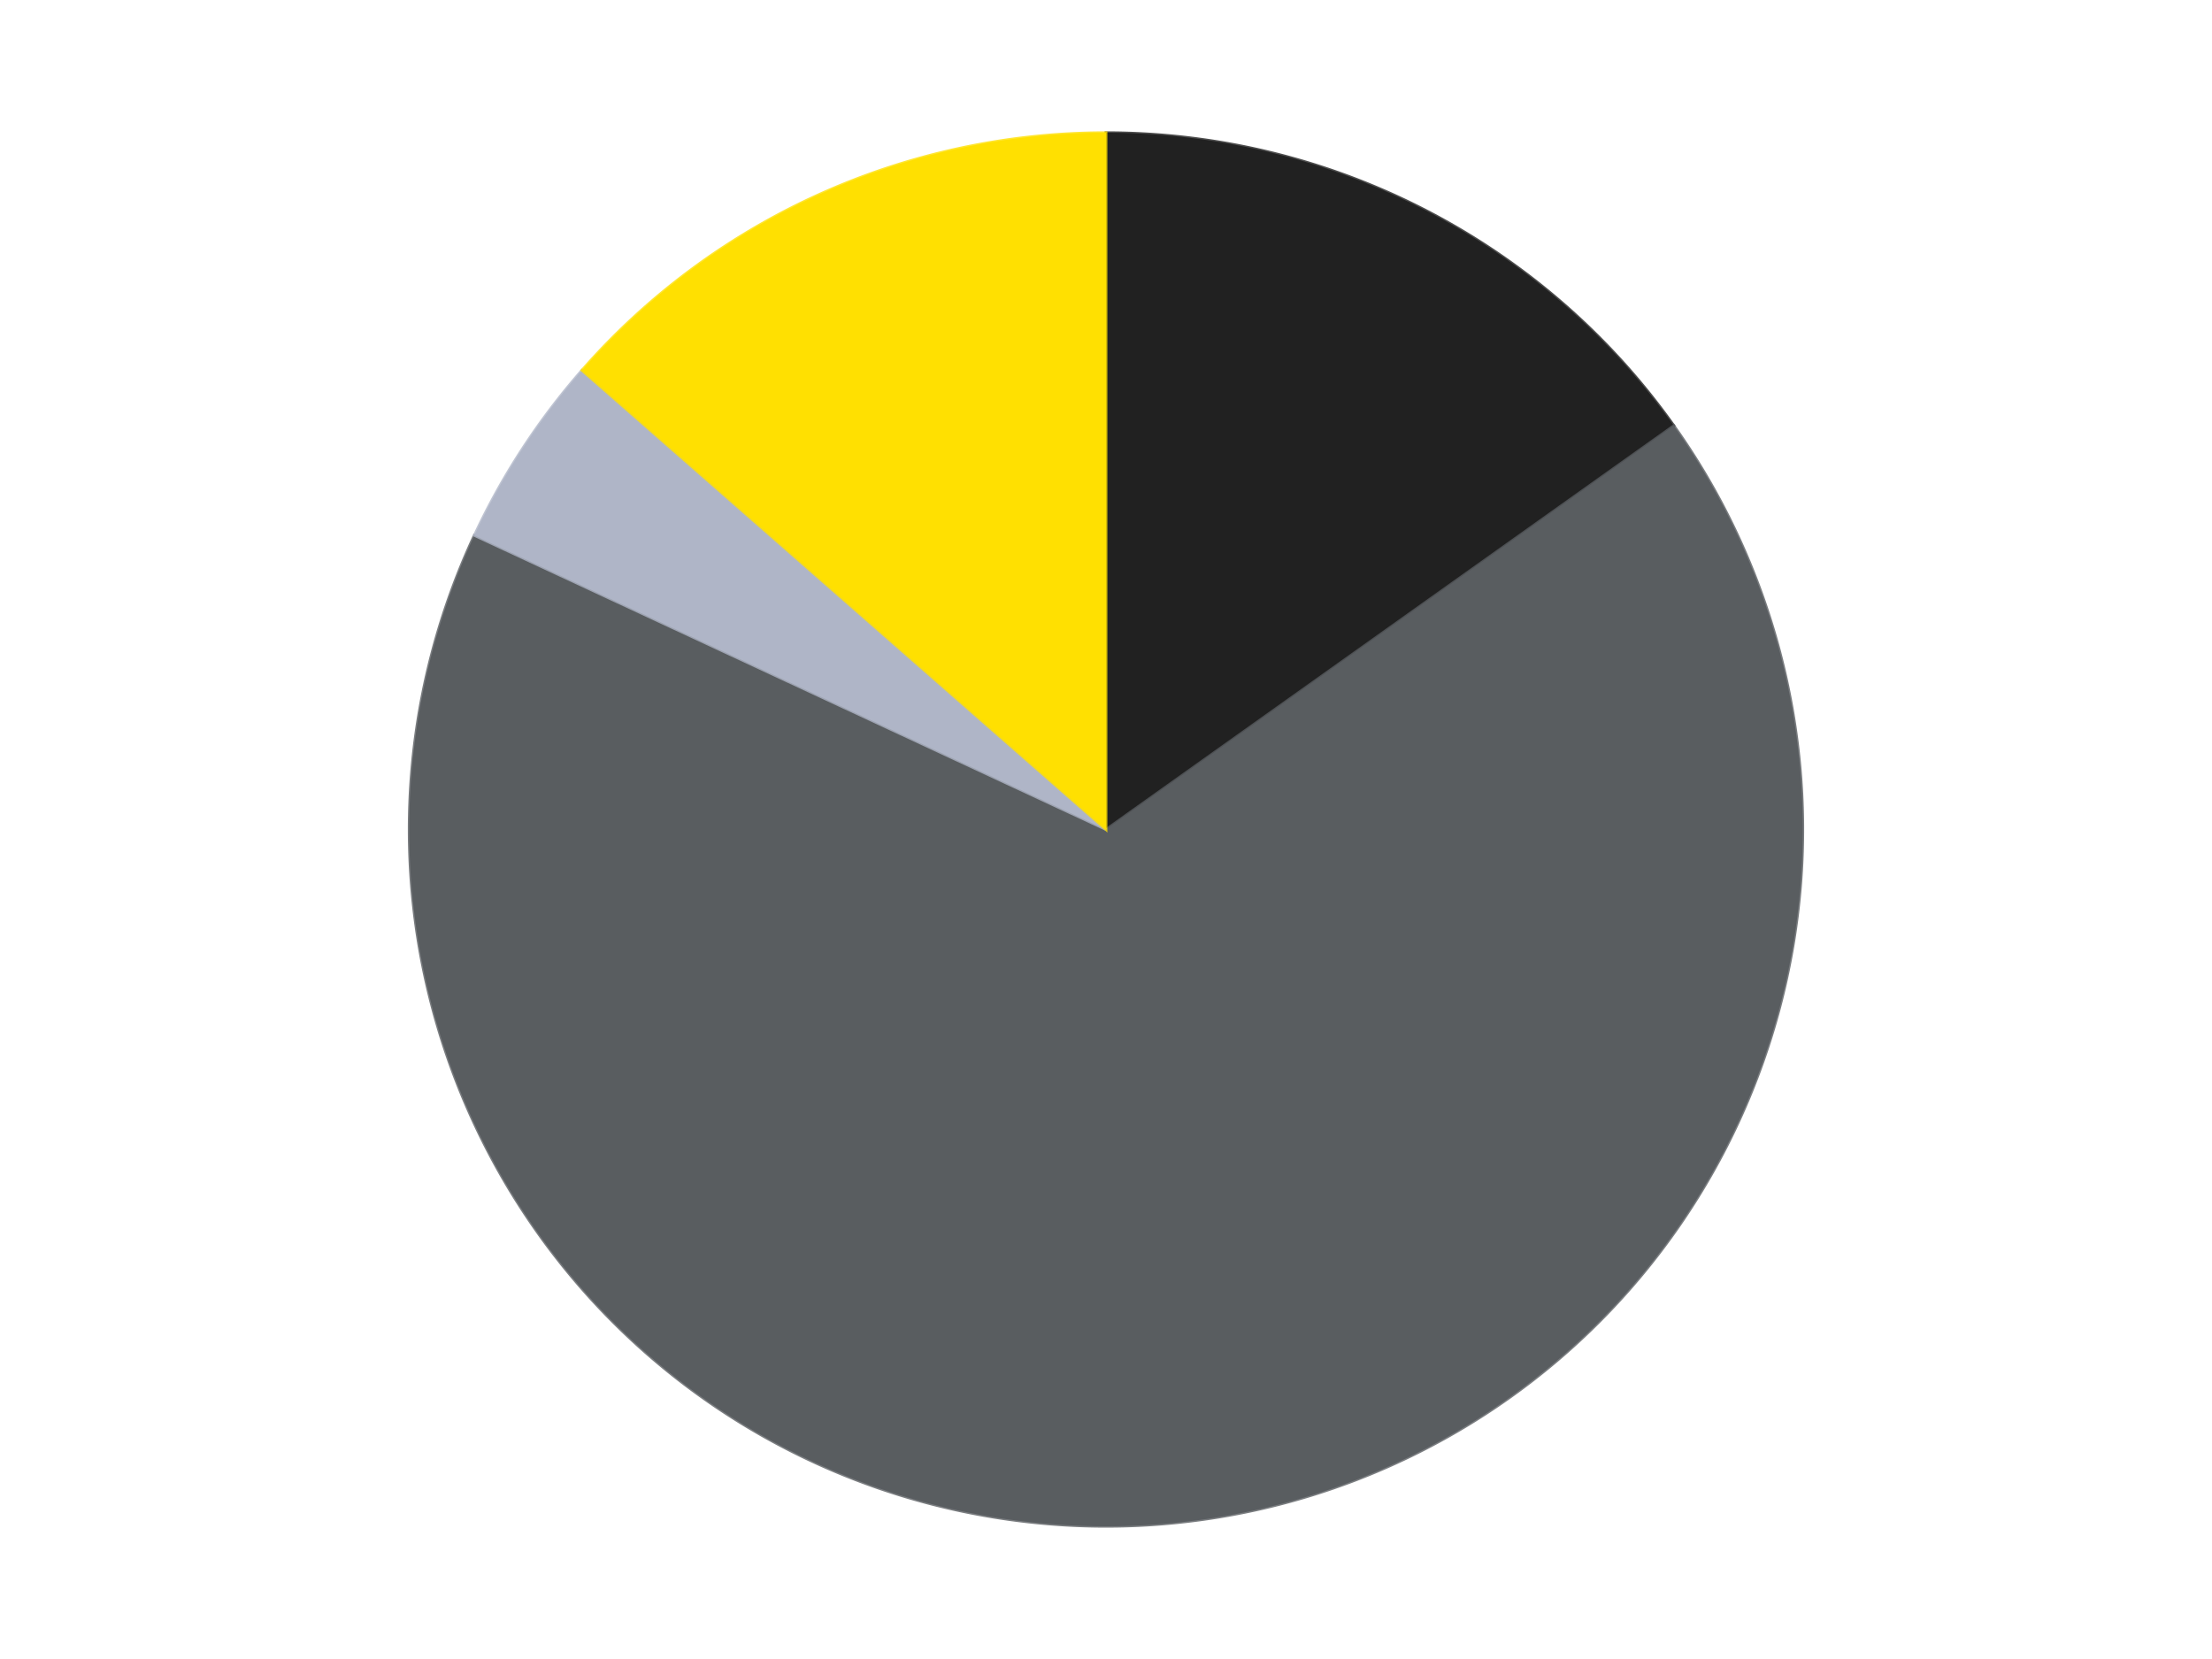 <?xml version='1.0' encoding='utf-8'?>
<svg xmlns="http://www.w3.org/2000/svg" xmlns:xlink="http://www.w3.org/1999/xlink" id="chart-74431800-77af-4b95-ba45-b003f8bdb321" class="pygal-chart" viewBox="0 0 800 600"><!--Generated with pygal 3.0.4 (lxml) ©Kozea 2012-2016 on 2024-07-07--><!--http://pygal.org--><!--http://github.com/Kozea/pygal--><defs><style type="text/css">#chart-74431800-77af-4b95-ba45-b003f8bdb321{-webkit-user-select:none;-webkit-font-smoothing:antialiased;font-family:Consolas,"Liberation Mono",Menlo,Courier,monospace}#chart-74431800-77af-4b95-ba45-b003f8bdb321 .title{font-family:Consolas,"Liberation Mono",Menlo,Courier,monospace;font-size:16px}#chart-74431800-77af-4b95-ba45-b003f8bdb321 .legends .legend text{font-family:Consolas,"Liberation Mono",Menlo,Courier,monospace;font-size:14px}#chart-74431800-77af-4b95-ba45-b003f8bdb321 .axis text{font-family:Consolas,"Liberation Mono",Menlo,Courier,monospace;font-size:10px}#chart-74431800-77af-4b95-ba45-b003f8bdb321 .axis text.major{font-family:Consolas,"Liberation Mono",Menlo,Courier,monospace;font-size:10px}#chart-74431800-77af-4b95-ba45-b003f8bdb321 .text-overlay text.value{font-family:Consolas,"Liberation Mono",Menlo,Courier,monospace;font-size:16px}#chart-74431800-77af-4b95-ba45-b003f8bdb321 .text-overlay text.label{font-family:Consolas,"Liberation Mono",Menlo,Courier,monospace;font-size:10px}#chart-74431800-77af-4b95-ba45-b003f8bdb321 .tooltip{font-family:Consolas,"Liberation Mono",Menlo,Courier,monospace;font-size:14px}#chart-74431800-77af-4b95-ba45-b003f8bdb321 text.no_data{font-family:Consolas,"Liberation Mono",Menlo,Courier,monospace;font-size:64px}
#chart-74431800-77af-4b95-ba45-b003f8bdb321{background-color:transparent}#chart-74431800-77af-4b95-ba45-b003f8bdb321 path,#chart-74431800-77af-4b95-ba45-b003f8bdb321 line,#chart-74431800-77af-4b95-ba45-b003f8bdb321 rect,#chart-74431800-77af-4b95-ba45-b003f8bdb321 circle{-webkit-transition:150ms;-moz-transition:150ms;transition:150ms}#chart-74431800-77af-4b95-ba45-b003f8bdb321 .graph &gt; .background{fill:transparent}#chart-74431800-77af-4b95-ba45-b003f8bdb321 .plot &gt; .background{fill:transparent}#chart-74431800-77af-4b95-ba45-b003f8bdb321 .graph{fill:rgba(0,0,0,.87)}#chart-74431800-77af-4b95-ba45-b003f8bdb321 text.no_data{fill:rgba(0,0,0,1)}#chart-74431800-77af-4b95-ba45-b003f8bdb321 .title{fill:rgba(0,0,0,1)}#chart-74431800-77af-4b95-ba45-b003f8bdb321 .legends .legend text{fill:rgba(0,0,0,.87)}#chart-74431800-77af-4b95-ba45-b003f8bdb321 .legends .legend:hover text{fill:rgba(0,0,0,1)}#chart-74431800-77af-4b95-ba45-b003f8bdb321 .axis .line{stroke:rgba(0,0,0,1)}#chart-74431800-77af-4b95-ba45-b003f8bdb321 .axis .guide.line{stroke:rgba(0,0,0,.54)}#chart-74431800-77af-4b95-ba45-b003f8bdb321 .axis .major.line{stroke:rgba(0,0,0,.87)}#chart-74431800-77af-4b95-ba45-b003f8bdb321 .axis text.major{fill:rgba(0,0,0,1)}#chart-74431800-77af-4b95-ba45-b003f8bdb321 .axis.y .guides:hover .guide.line,#chart-74431800-77af-4b95-ba45-b003f8bdb321 .line-graph .axis.x .guides:hover .guide.line,#chart-74431800-77af-4b95-ba45-b003f8bdb321 .stackedline-graph .axis.x .guides:hover .guide.line,#chart-74431800-77af-4b95-ba45-b003f8bdb321 .xy-graph .axis.x .guides:hover .guide.line{stroke:rgba(0,0,0,1)}#chart-74431800-77af-4b95-ba45-b003f8bdb321 .axis .guides:hover text{fill:rgba(0,0,0,1)}#chart-74431800-77af-4b95-ba45-b003f8bdb321 .reactive{fill-opacity:1.0;stroke-opacity:.8;stroke-width:1}#chart-74431800-77af-4b95-ba45-b003f8bdb321 .ci{stroke:rgba(0,0,0,.87)}#chart-74431800-77af-4b95-ba45-b003f8bdb321 .reactive.active,#chart-74431800-77af-4b95-ba45-b003f8bdb321 .active .reactive{fill-opacity:0.6;stroke-opacity:.9;stroke-width:4}#chart-74431800-77af-4b95-ba45-b003f8bdb321 .ci .reactive.active{stroke-width:1.5}#chart-74431800-77af-4b95-ba45-b003f8bdb321 .series text{fill:rgba(0,0,0,1)}#chart-74431800-77af-4b95-ba45-b003f8bdb321 .tooltip rect{fill:transparent;stroke:rgba(0,0,0,1);-webkit-transition:opacity 150ms;-moz-transition:opacity 150ms;transition:opacity 150ms}#chart-74431800-77af-4b95-ba45-b003f8bdb321 .tooltip .label{fill:rgba(0,0,0,.87)}#chart-74431800-77af-4b95-ba45-b003f8bdb321 .tooltip .label{fill:rgba(0,0,0,.87)}#chart-74431800-77af-4b95-ba45-b003f8bdb321 .tooltip .legend{font-size:.8em;fill:rgba(0,0,0,.54)}#chart-74431800-77af-4b95-ba45-b003f8bdb321 .tooltip .x_label{font-size:.6em;fill:rgba(0,0,0,1)}#chart-74431800-77af-4b95-ba45-b003f8bdb321 .tooltip .xlink{font-size:.5em;text-decoration:underline}#chart-74431800-77af-4b95-ba45-b003f8bdb321 .tooltip .value{font-size:1.5em}#chart-74431800-77af-4b95-ba45-b003f8bdb321 .bound{font-size:.5em}#chart-74431800-77af-4b95-ba45-b003f8bdb321 .max-value{font-size:.75em;fill:rgba(0,0,0,.54)}#chart-74431800-77af-4b95-ba45-b003f8bdb321 .map-element{fill:transparent;stroke:rgba(0,0,0,.54) !important}#chart-74431800-77af-4b95-ba45-b003f8bdb321 .map-element .reactive{fill-opacity:inherit;stroke-opacity:inherit}#chart-74431800-77af-4b95-ba45-b003f8bdb321 .color-0,#chart-74431800-77af-4b95-ba45-b003f8bdb321 .color-0 a:visited{stroke:#F44336;fill:#F44336}#chart-74431800-77af-4b95-ba45-b003f8bdb321 .color-1,#chart-74431800-77af-4b95-ba45-b003f8bdb321 .color-1 a:visited{stroke:#3F51B5;fill:#3F51B5}#chart-74431800-77af-4b95-ba45-b003f8bdb321 .color-2,#chart-74431800-77af-4b95-ba45-b003f8bdb321 .color-2 a:visited{stroke:#009688;fill:#009688}#chart-74431800-77af-4b95-ba45-b003f8bdb321 .color-3,#chart-74431800-77af-4b95-ba45-b003f8bdb321 .color-3 a:visited{stroke:#FFC107;fill:#FFC107}#chart-74431800-77af-4b95-ba45-b003f8bdb321 .text-overlay .color-0 text{fill:black}#chart-74431800-77af-4b95-ba45-b003f8bdb321 .text-overlay .color-1 text{fill:black}#chart-74431800-77af-4b95-ba45-b003f8bdb321 .text-overlay .color-2 text{fill:black}#chart-74431800-77af-4b95-ba45-b003f8bdb321 .text-overlay .color-3 text{fill:black}
#chart-74431800-77af-4b95-ba45-b003f8bdb321 text.no_data{text-anchor:middle}#chart-74431800-77af-4b95-ba45-b003f8bdb321 .guide.line{fill:none}#chart-74431800-77af-4b95-ba45-b003f8bdb321 .centered{text-anchor:middle}#chart-74431800-77af-4b95-ba45-b003f8bdb321 .title{text-anchor:middle}#chart-74431800-77af-4b95-ba45-b003f8bdb321 .legends .legend text{fill-opacity:1}#chart-74431800-77af-4b95-ba45-b003f8bdb321 .axis.x text{text-anchor:middle}#chart-74431800-77af-4b95-ba45-b003f8bdb321 .axis.x:not(.web) text[transform]{text-anchor:start}#chart-74431800-77af-4b95-ba45-b003f8bdb321 .axis.x:not(.web) text[transform].backwards{text-anchor:end}#chart-74431800-77af-4b95-ba45-b003f8bdb321 .axis.y text{text-anchor:end}#chart-74431800-77af-4b95-ba45-b003f8bdb321 .axis.y text[transform].backwards{text-anchor:start}#chart-74431800-77af-4b95-ba45-b003f8bdb321 .axis.y2 text{text-anchor:start}#chart-74431800-77af-4b95-ba45-b003f8bdb321 .axis.y2 text[transform].backwards{text-anchor:end}#chart-74431800-77af-4b95-ba45-b003f8bdb321 .axis .guide.line{stroke-dasharray:4,4;stroke:black}#chart-74431800-77af-4b95-ba45-b003f8bdb321 .axis .major.guide.line{stroke-dasharray:6,6;stroke:black}#chart-74431800-77af-4b95-ba45-b003f8bdb321 .horizontal .axis.y .guide.line,#chart-74431800-77af-4b95-ba45-b003f8bdb321 .horizontal .axis.y2 .guide.line,#chart-74431800-77af-4b95-ba45-b003f8bdb321 .vertical .axis.x .guide.line{opacity:0}#chart-74431800-77af-4b95-ba45-b003f8bdb321 .horizontal .axis.always_show .guide.line,#chart-74431800-77af-4b95-ba45-b003f8bdb321 .vertical .axis.always_show .guide.line{opacity:1 !important}#chart-74431800-77af-4b95-ba45-b003f8bdb321 .axis.y .guides:hover .guide.line,#chart-74431800-77af-4b95-ba45-b003f8bdb321 .axis.y2 .guides:hover .guide.line,#chart-74431800-77af-4b95-ba45-b003f8bdb321 .axis.x .guides:hover .guide.line{opacity:1}#chart-74431800-77af-4b95-ba45-b003f8bdb321 .axis .guides:hover text{opacity:1}#chart-74431800-77af-4b95-ba45-b003f8bdb321 .nofill{fill:none}#chart-74431800-77af-4b95-ba45-b003f8bdb321 .subtle-fill{fill-opacity:.2}#chart-74431800-77af-4b95-ba45-b003f8bdb321 .dot{stroke-width:1px;fill-opacity:1;stroke-opacity:1}#chart-74431800-77af-4b95-ba45-b003f8bdb321 .dot.active{stroke-width:5px}#chart-74431800-77af-4b95-ba45-b003f8bdb321 .dot.negative{fill:transparent}#chart-74431800-77af-4b95-ba45-b003f8bdb321 text,#chart-74431800-77af-4b95-ba45-b003f8bdb321 tspan{stroke:none !important}#chart-74431800-77af-4b95-ba45-b003f8bdb321 .series text.active{opacity:1}#chart-74431800-77af-4b95-ba45-b003f8bdb321 .tooltip rect{fill-opacity:.95;stroke-width:.5}#chart-74431800-77af-4b95-ba45-b003f8bdb321 .tooltip text{fill-opacity:1}#chart-74431800-77af-4b95-ba45-b003f8bdb321 .showable{visibility:hidden}#chart-74431800-77af-4b95-ba45-b003f8bdb321 .showable.shown{visibility:visible}#chart-74431800-77af-4b95-ba45-b003f8bdb321 .gauge-background{fill:rgba(229,229,229,1);stroke:none}#chart-74431800-77af-4b95-ba45-b003f8bdb321 .bg-lines{stroke:transparent;stroke-width:2px}</style><script type="text/javascript">window.pygal = window.pygal || {};window.pygal.config = window.pygal.config || {};window.pygal.config['74431800-77af-4b95-ba45-b003f8bdb321'] = {"allow_interruptions": false, "box_mode": "extremes", "classes": ["pygal-chart"], "css": ["file://style.css", "file://graph.css"], "defs": [], "disable_xml_declaration": false, "dots_size": 2.5, "dynamic_print_values": false, "explicit_size": false, "fill": false, "force_uri_protocol": "https", "formatter": null, "half_pie": false, "height": 600, "include_x_axis": false, "inner_radius": 0, "interpolate": null, "interpolation_parameters": {}, "interpolation_precision": 250, "inverse_y_axis": false, "js": ["//kozea.github.io/pygal.js/2.0.x/pygal-tooltips.min.js"], "legend_at_bottom": false, "legend_at_bottom_columns": null, "legend_box_size": 12, "logarithmic": false, "margin": 20, "margin_bottom": null, "margin_left": null, "margin_right": null, "margin_top": null, "max_scale": 16, "min_scale": 4, "missing_value_fill_truncation": "x", "no_data_text": "No data", "no_prefix": false, "order_min": null, "pretty_print": false, "print_labels": false, "print_values": false, "print_values_position": "center", "print_zeroes": true, "range": null, "rounded_bars": null, "secondary_range": null, "show_dots": true, "show_legend": false, "show_minor_x_labels": true, "show_minor_y_labels": true, "show_only_major_dots": false, "show_x_guides": false, "show_x_labels": true, "show_y_guides": true, "show_y_labels": true, "spacing": 10, "stack_from_top": false, "strict": false, "stroke": true, "stroke_style": null, "style": {"background": "transparent", "ci_colors": [], "colors": ["#F44336", "#3F51B5", "#009688", "#FFC107", "#FF5722", "#9C27B0", "#03A9F4", "#8BC34A", "#FF9800", "#E91E63", "#2196F3", "#4CAF50", "#FFEB3B", "#673AB7", "#00BCD4", "#CDDC39", "#9E9E9E", "#607D8B"], "dot_opacity": "1", "font_family": "Consolas, \"Liberation Mono\", Menlo, Courier, monospace", "foreground": "rgba(0, 0, 0, .87)", "foreground_strong": "rgba(0, 0, 0, 1)", "foreground_subtle": "rgba(0, 0, 0, .54)", "guide_stroke_color": "black", "guide_stroke_dasharray": "4,4", "label_font_family": "Consolas, \"Liberation Mono\", Menlo, Courier, monospace", "label_font_size": 10, "legend_font_family": "Consolas, \"Liberation Mono\", Menlo, Courier, monospace", "legend_font_size": 14, "major_guide_stroke_color": "black", "major_guide_stroke_dasharray": "6,6", "major_label_font_family": "Consolas, \"Liberation Mono\", Menlo, Courier, monospace", "major_label_font_size": 10, "no_data_font_family": "Consolas, \"Liberation Mono\", Menlo, Courier, monospace", "no_data_font_size": 64, "opacity": "1.0", "opacity_hover": "0.6", "plot_background": "transparent", "stroke_opacity": ".8", "stroke_opacity_hover": ".9", "stroke_width": "1", "stroke_width_hover": "4", "title_font_family": "Consolas, \"Liberation Mono\", Menlo, Courier, monospace", "title_font_size": 16, "tooltip_font_family": "Consolas, \"Liberation Mono\", Menlo, Courier, monospace", "tooltip_font_size": 14, "transition": "150ms", "value_background": "rgba(229, 229, 229, 1)", "value_colors": [], "value_font_family": "Consolas, \"Liberation Mono\", Menlo, Courier, monospace", "value_font_size": 16, "value_label_font_family": "Consolas, \"Liberation Mono\", Menlo, Courier, monospace", "value_label_font_size": 10}, "title": null, "tooltip_border_radius": 0, "tooltip_fancy_mode": true, "truncate_label": null, "truncate_legend": null, "width": 800, "x_label_rotation": 0, "x_labels": null, "x_labels_major": null, "x_labels_major_count": null, "x_labels_major_every": null, "x_title": null, "xrange": null, "y_label_rotation": 0, "y_labels": null, "y_labels_major": null, "y_labels_major_count": null, "y_labels_major_every": null, "y_title": null, "zero": 0, "legends": ["Black", "Dark Bluish Gray", "Light Bluish Gray", "Yellow"]}</script><script type="text/javascript" xlink:href="https://kozea.github.io/pygal.js/2.0.x/pygal-tooltips.min.js"/></defs><title>Pygal</title><g class="graph pie-graph vertical"><rect x="0" y="0" width="800" height="600" class="background"/><g transform="translate(20, 20)" class="plot"><rect x="0" y="0" width="760" height="560" class="background"/><g class="series serie-0 color-0"><g class="slices"><g class="slice" style="fill: #212121; stroke: #212121"><path d="M380 28 A252 252 0 0 1 585.363 133.952 L380 280 A0 0 0 0 0 380 280 z" class="slice reactive tooltip-trigger"/><desc class="value">47</desc><desc class="x centered">437.7709317050625</desc><desc class="y centered">168.02446941438944</desc></g></g></g><g class="series serie-1 color-1"><g class="slices"><g class="slice" style="fill: #595D60; stroke: #595D60"><path d="M585.363 133.952 A252 252 0 1 1 151.551 173.629 L380 280 A0 0 0 1 0 380 280 z" class="slice reactive tooltip-trigger"/><desc class="value">207</desc><desc class="x centered">391.4762217298912</desc><desc class="y centered">405.47627797638233</desc></g></g></g><g class="series serie-2 color-2"><g class="slices"><g class="slice" style="fill: #AFB5C7; stroke: #AFB5C7"><path d="M151.551 173.629 A252 252 0 0 1 190.466 113.925 L380 280 A0 0 0 0 0 380 280 z" class="slice reactive tooltip-trigger"/><desc class="value">14</desc><desc class="x centered">274.4435678700969</desc><desc class="y centered">211.1970957298665</desc></g></g></g><g class="series serie-3 color-3"><g class="slices"><g class="slice" style="fill: #FFE001; stroke: #FFE001"><path d="M190.466 113.925 A252 252 0 0 1 380 28 L380 280 A0 0 0 0 0 380 280 z" class="slice reactive tooltip-trigger"/><desc class="value">42</desc><desc class="x centered">327.97468442593765</desc><desc class="y centered">165.24213953101412</desc></g></g></g></g><g class="titles"/><g transform="translate(20, 20)" class="plot overlay"><g class="series serie-0 color-0"/><g class="series serie-1 color-1"/><g class="series serie-2 color-2"/><g class="series serie-3 color-3"/></g><g transform="translate(20, 20)" class="plot text-overlay"><g class="series serie-0 color-0"/><g class="series serie-1 color-1"/><g class="series serie-2 color-2"/><g class="series serie-3 color-3"/></g><g transform="translate(20, 20)" class="plot tooltip-overlay"><g transform="translate(0 0)" style="opacity: 0" class="tooltip"><rect rx="0" ry="0" width="0" height="0" class="tooltip-box"/><g class="text"/></g></g></g></svg>